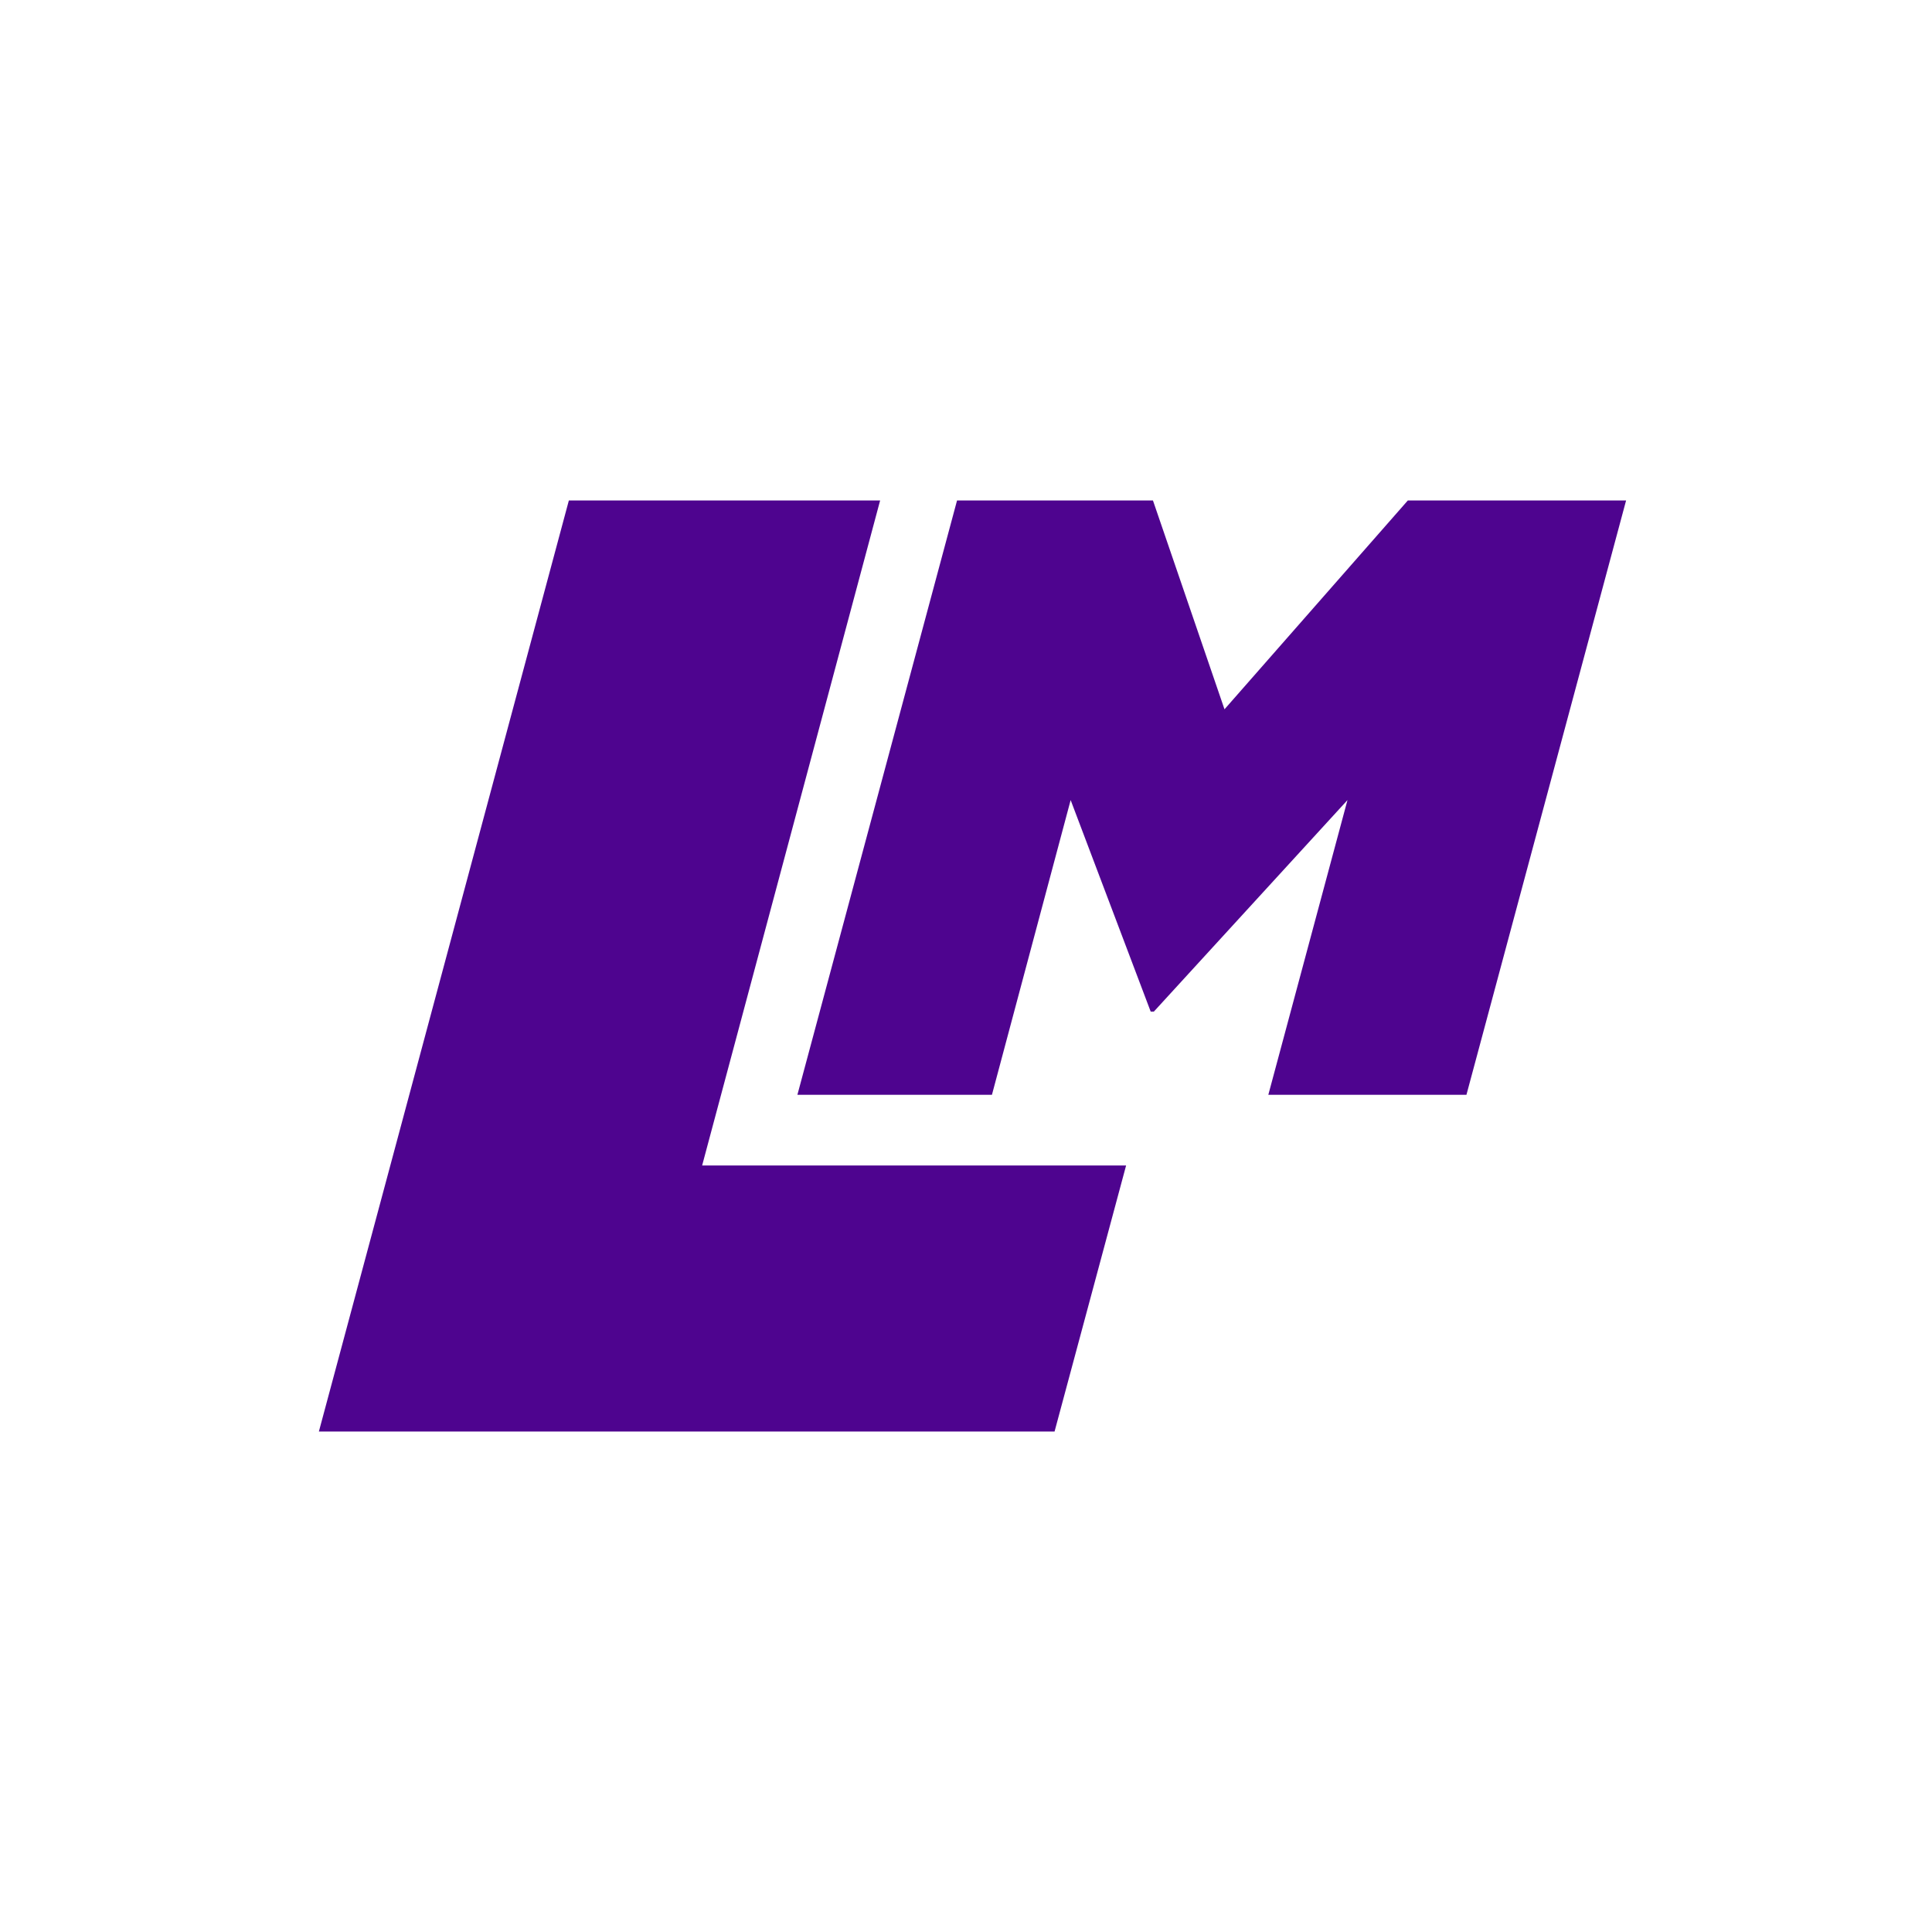 <?xml version="1.0" encoding="UTF-8"?>
<svg id="Layer_1" xmlns="http://www.w3.org/2000/svg" version="1.1" viewBox="0 0 432 432">
  <!-- Generator: Adobe Illustrator 29.6.1, SVG Export Plug-In . SVG Version: 2.1.1 Build 9)  -->
  <defs>
    <style>
      .st0 {
        fill: #4e048f;
      }
    </style>
  </defs>
  <polygon class="st0" points="314.8 111.9 273.8 158.6 257.8 111.9 214 111.9 178.3 244.8 221.8 244.8 239.4 178.9 257.3 226.2 258 226.2 301.3 178.9 283.6 244.8 327.9 244.8 363.6 111.9 314.8 111.9"/>
  <polygon class="st0" points="196.8 111.9 127.2 111.9 71.3 320.1 235.8 320.1 251.8 260.6 157 260.6 196.8 111.9"/>
</svg>